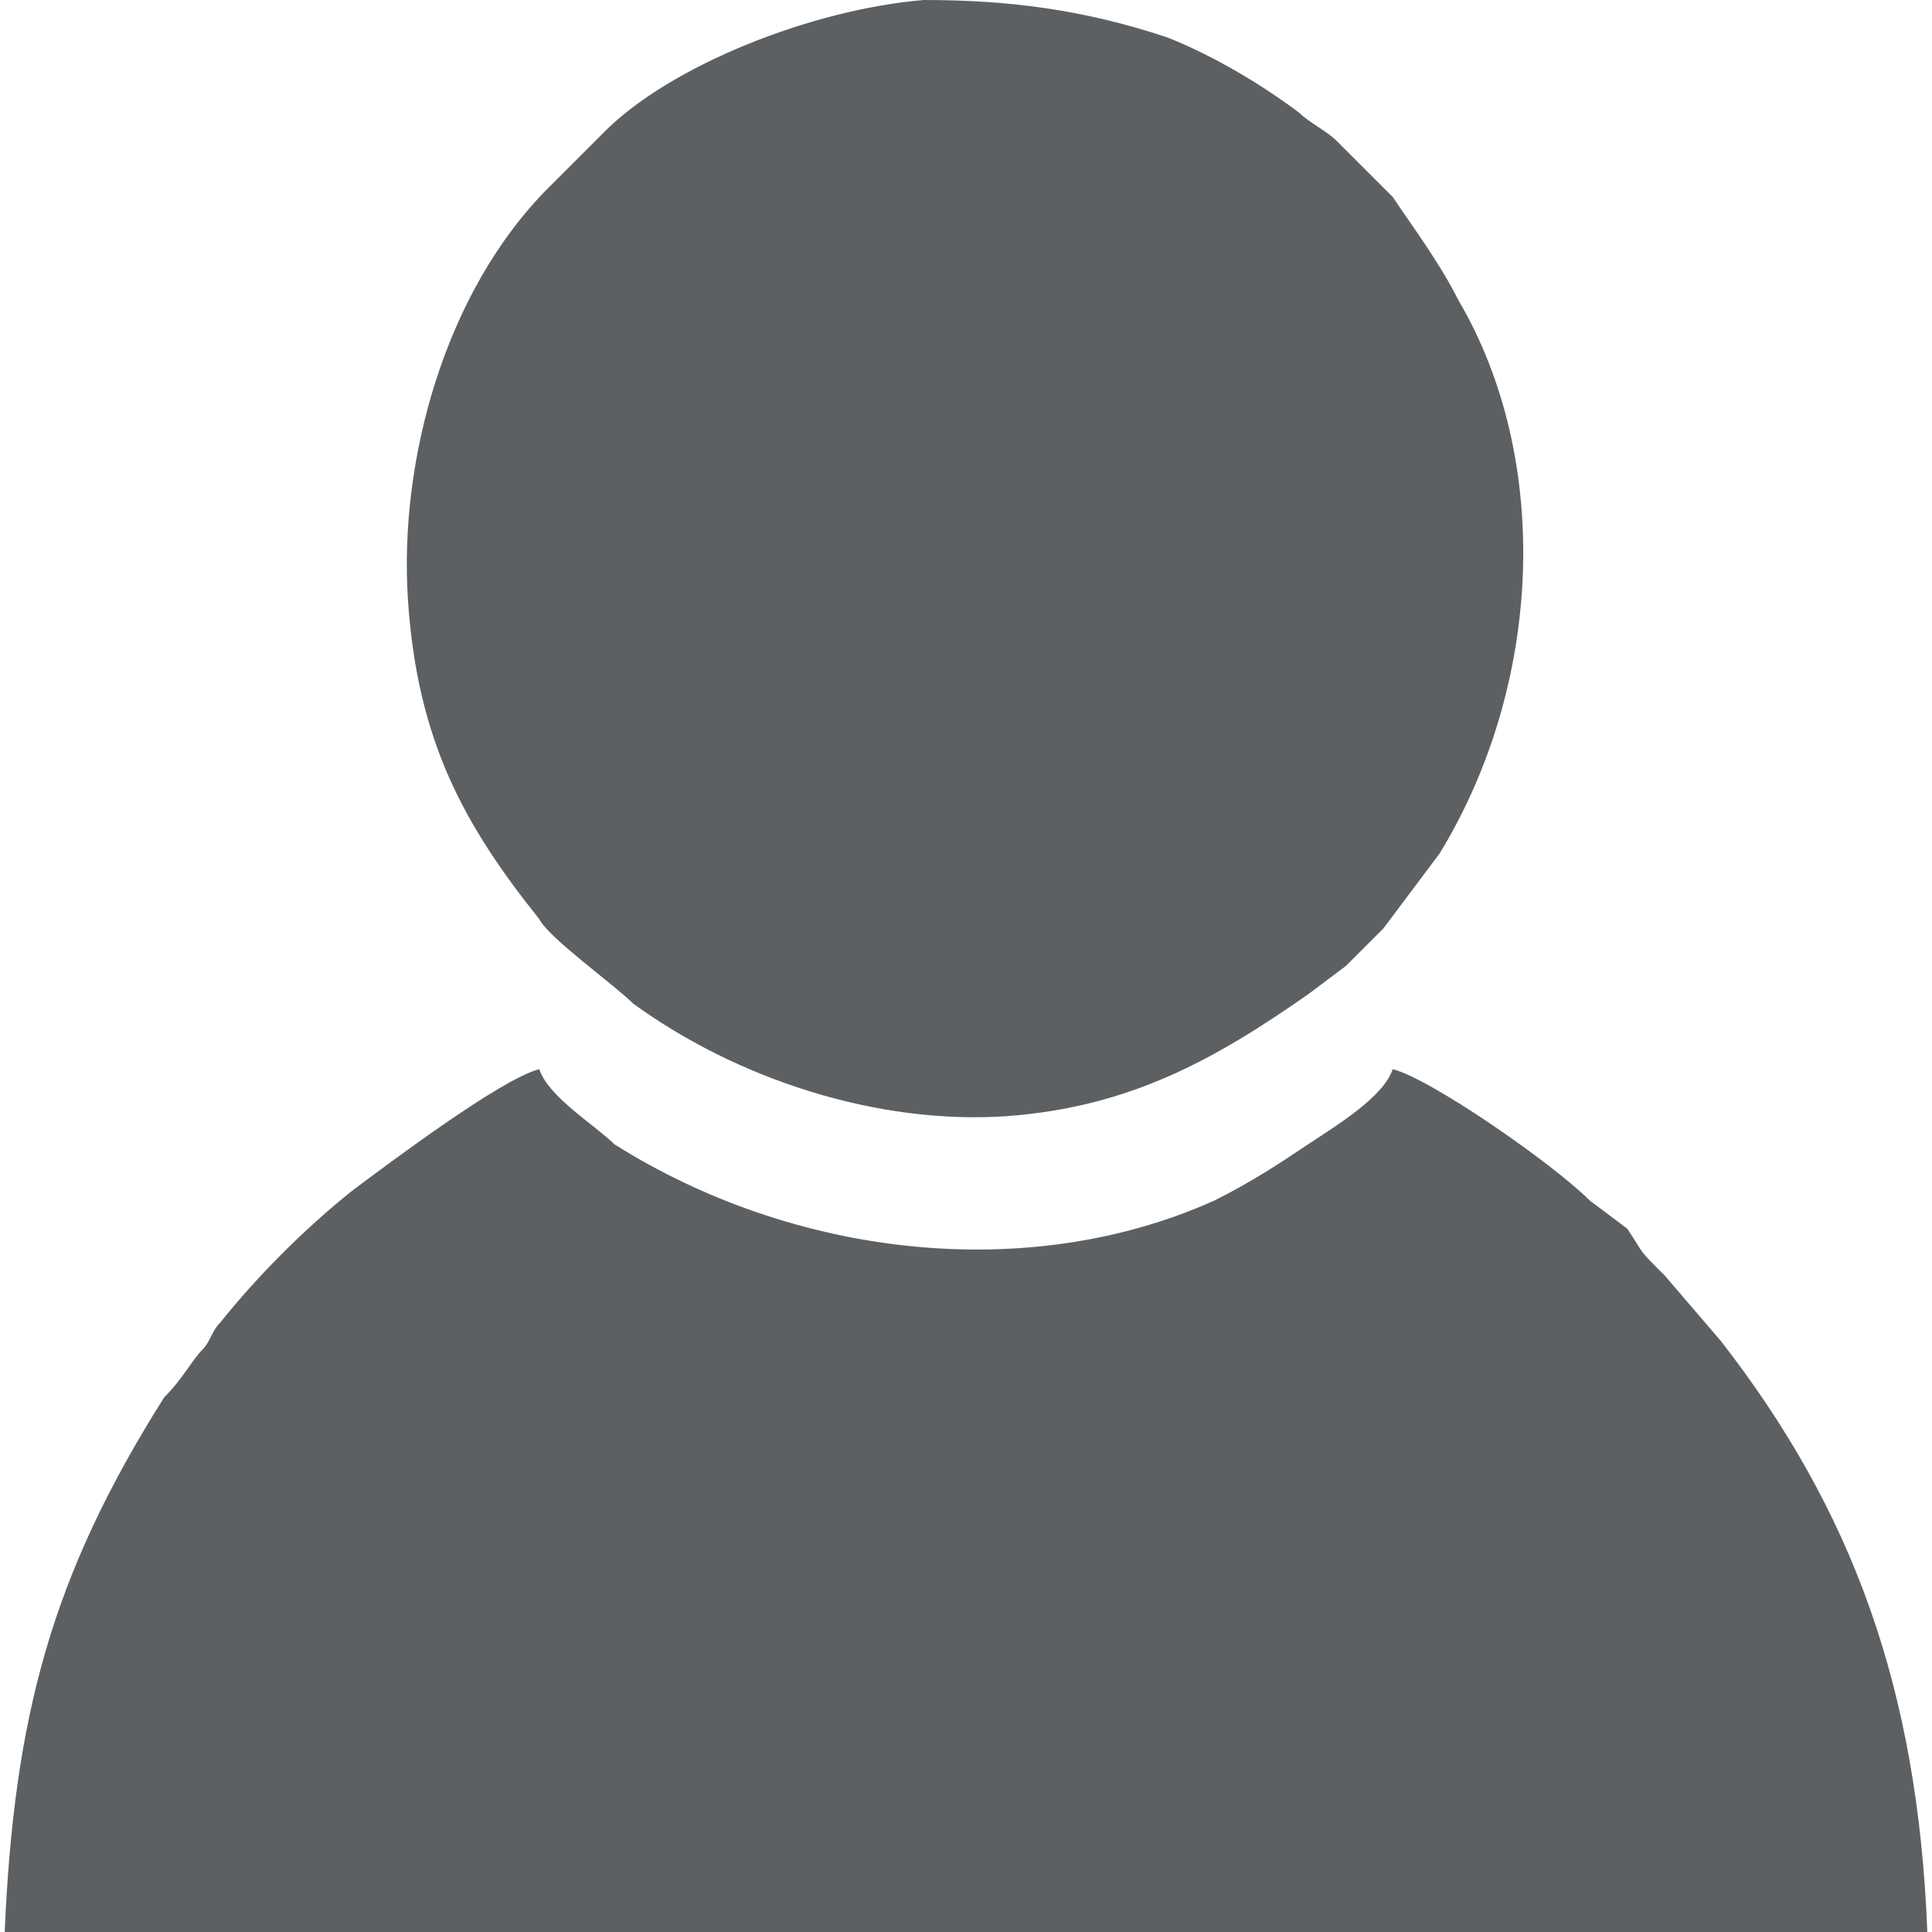 <?xml version="1.0" encoding="UTF-8"?>
<!DOCTYPE svg PUBLIC "-//W3C//DTD SVG 1.1//EN" "http://www.w3.org/Graphics/SVG/1.1/DTD/svg11.dtd">
<!-- Creator: CorelDRAW 2021 (64-Bit) -->
<svg xmlns="http://www.w3.org/2000/svg" xml:space="preserve" width="21px" height="21px" version="1.1" shape-rendering="geometricPrecision" text-rendering="geometricPrecision" image-rendering="optimizeQuality" fill-rule="evenodd" clip-rule="evenodd"
viewBox="0 0 2050 2060"
 xmlns:xlink="http://www.w3.org/1999/xlink"
 xmlns:xodm="http://www.corel.com/coreldraw/odm/2003">
 <g id="Layer_x0020_1">
  <path fill="#5D6062" d="M570 1140c-40,10 -160,100 -200,130 -50,40 -100,90 -140,140 -10,10 -10,20 -20,30 -10,10 -20,30 -40,50 -120,190 -160,340 -170,570l2050 0c-10,-260 -80,-450 -220,-630l-60 -70c-30,-30 -20,-20 -40,-50l-40 -30c-40,-40 -170,-130 -210,-140 -10,30 -60,60 -90,80 -30,20 -60,40 -100,60 -200,90 -450,60 -640,-60 -20,-20 -70,-50 -80,-80zm410 -1140c-120,10 -270,70 -340,140l-60 60c-110,110 -160,290 -150,440 10,150 60,240 140,340 10,20 80,70 100,90 110,80 260,130 400,120 130,-10 220,-60 320,-130l40 -30c20,-20 30,-30 40,-40l60 -80c110,-180 120,-420 20,-590 -20,-40 -50,-80 -70,-110l-60 -60c-10,-10 -30,-20 -40,-30 -40,-30 -90,-60 -140,-80 -90,-30 -170,-40 -260,-40z"/>
 </g>
</svg>
